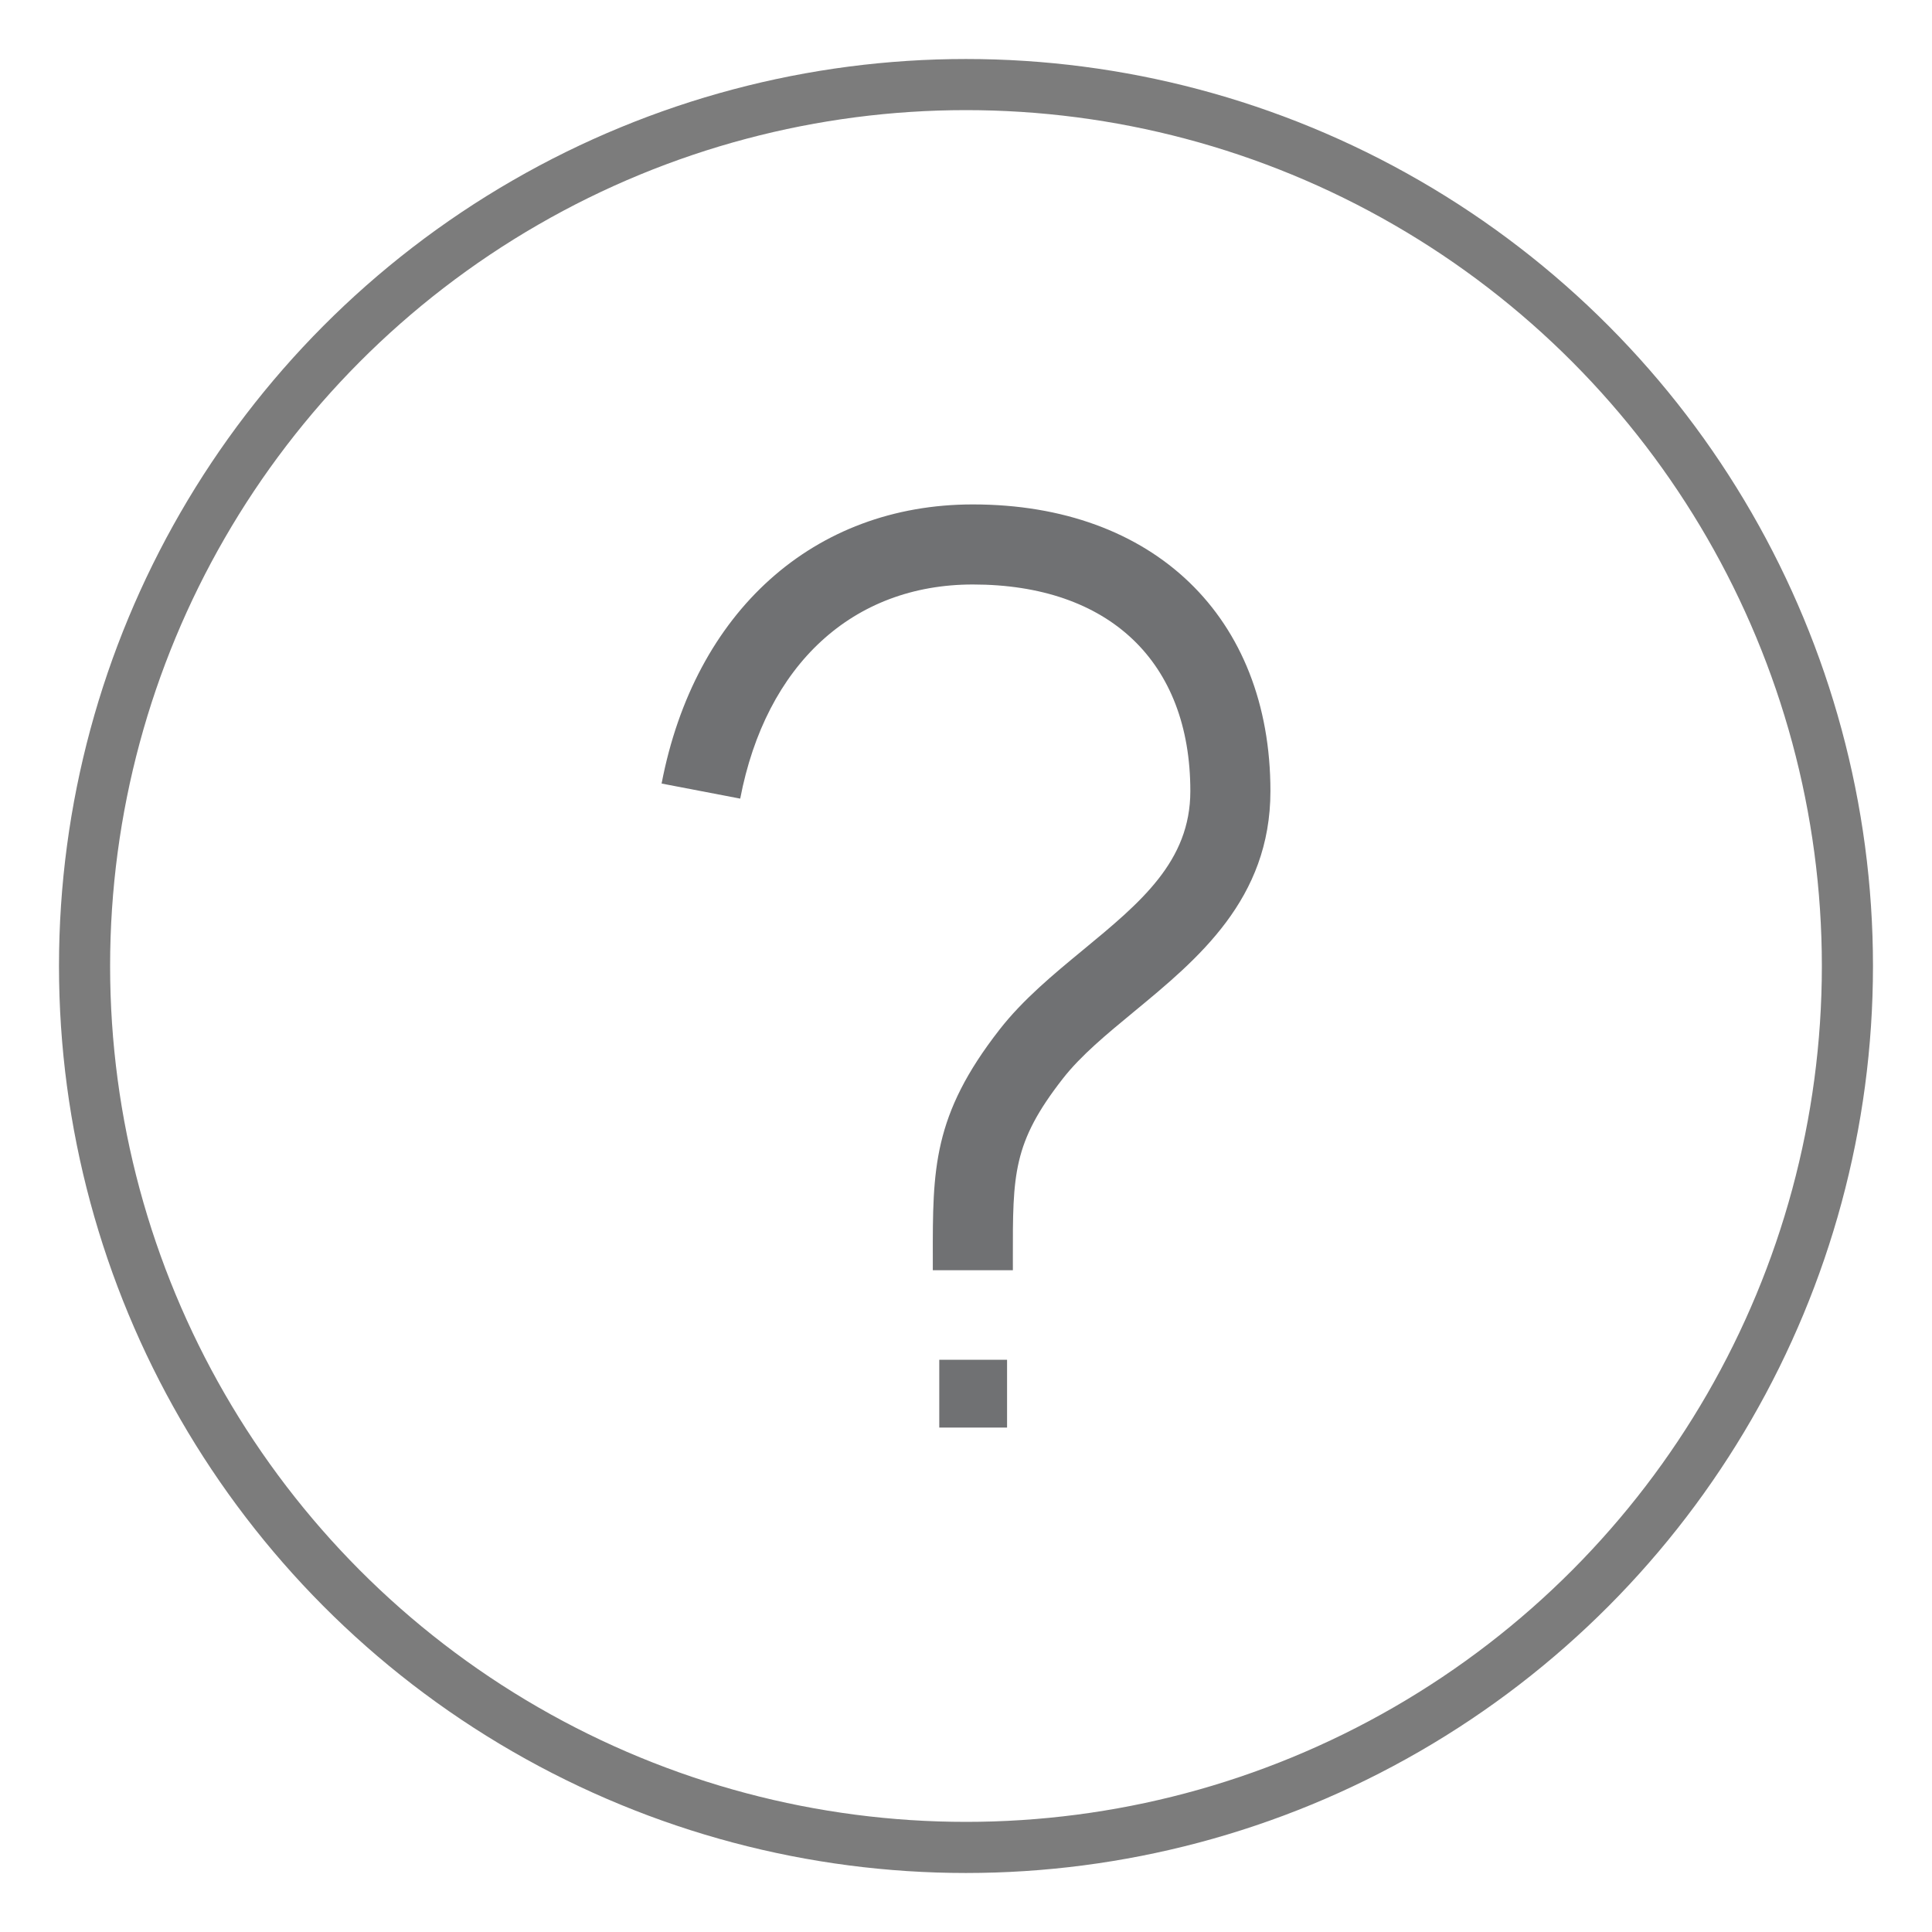 <?xml version="1.0" encoding="utf-8"?>
<!-- Generator: Adobe Illustrator 15.0.2, SVG Export Plug-In . SVG Version: 6.00 Build 0)  -->
<!DOCTYPE svg PUBLIC "-//W3C//DTD SVG 1.1//EN" "http://www.w3.org/Graphics/SVG/1.1/DTD/svg11.dtd">
<svg version="1.1" id="Ebene_1" xmlns="http://www.w3.org/2000/svg" xmlns:xlink="http://www.w3.org/1999/xlink" x="0px" y="0px"
	 width="113.386px" height="113.386px" viewBox="0 0 113.386 113.386" enable-background="new 0 0 113.386 113.386"
	 xml:space="preserve">
<g>
	<circle fill="none" stroke="#7C7C7C" stroke-width="3" stroke-miterlimit="10" cx="56.692" cy="56.693" r="51.73"/>
	<g>
		<rect x="55.124" y="79.803" fill="#707173" width="3.979" height="3.979"/>
		<path fill="#707173" d="M59.444,74.549h-4.699v-0.706c-0.007-5.226-0.012-8.379,3.917-13.419c1.377-1.767,3.163-3.24,4.891-4.666
			c3.384-2.791,6.306-5.202,6.306-9.33c0-7.592-4.771-12.125-12.764-12.125c-7.041,0-12.145,4.698-13.653,12.567l-4.614-0.885
			c1.938-10.104,8.938-16.381,18.268-16.381c10.608,0,17.463,6.604,17.463,16.823c0,6.343-4.258,9.855-8.016,12.954
			c-1.602,1.322-3.115,2.57-4.174,3.93c-2.934,3.764-2.932,5.605-2.926,10.525L59.444,74.549z"/>
	</g>
</g>
</svg>
